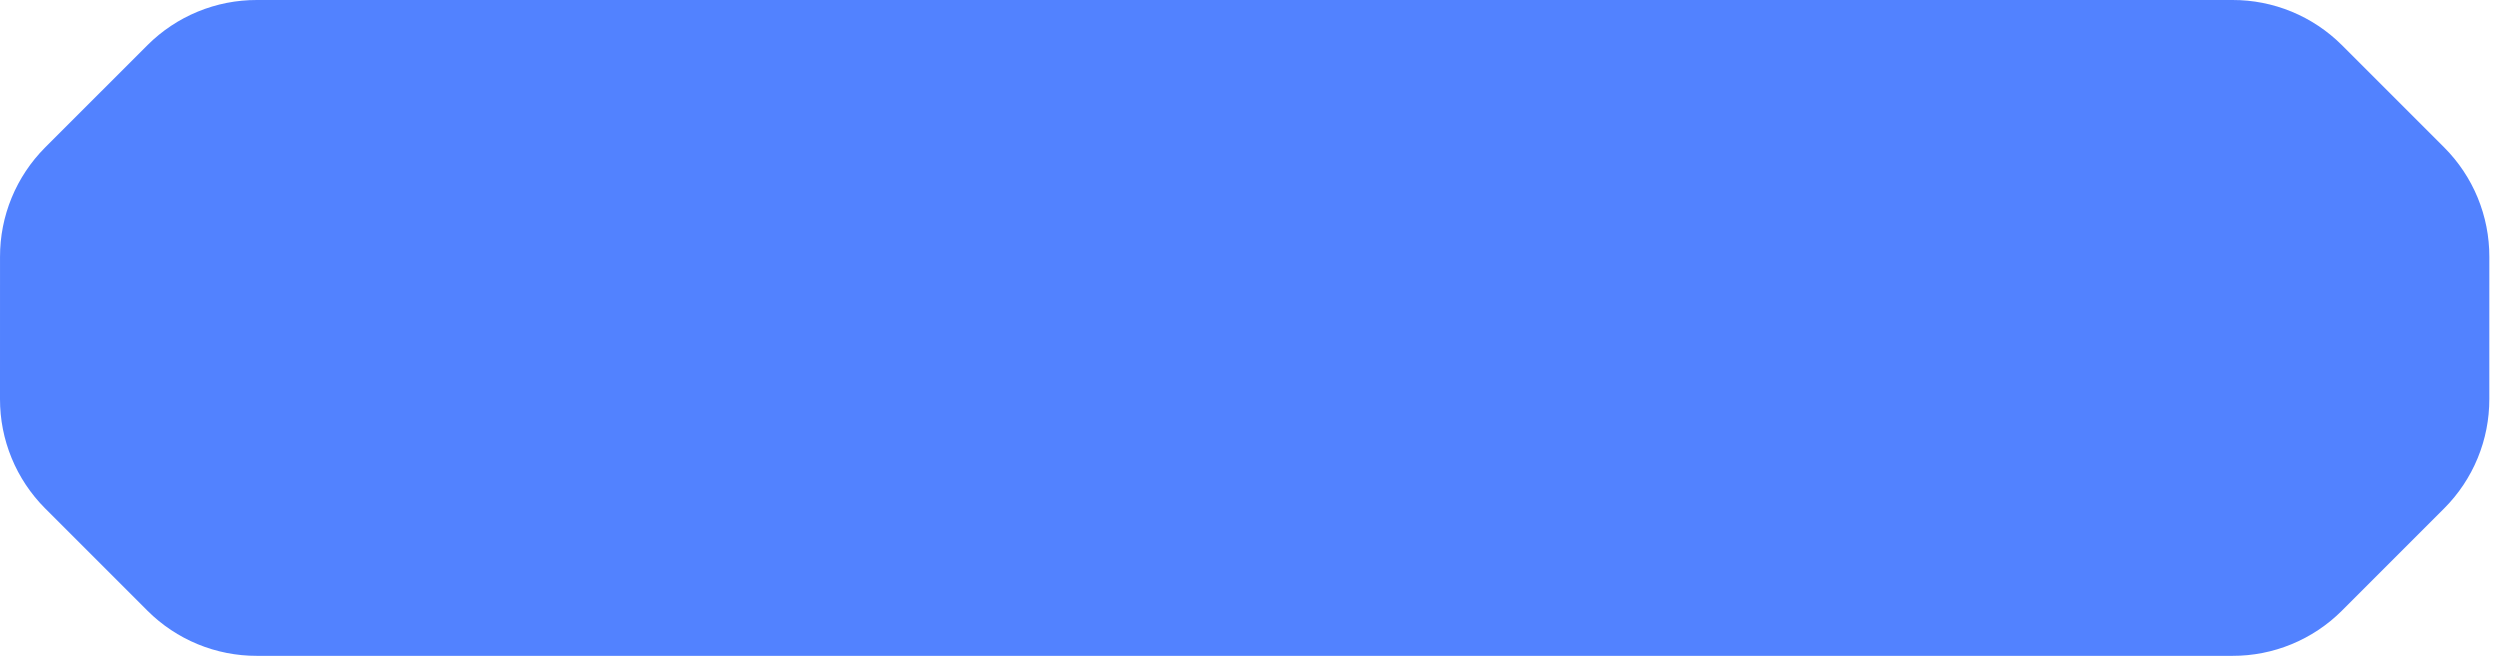 <svg width="234" height="62" viewBox="0 0 234 62" fill="none" xmlns="http://www.w3.org/2000/svg">
<path d="M233.002 24.047L233 37.34C233.005 39.24 232.635 41.121 231.912 42.877C231.188 44.634 230.126 46.23 228.785 47.575L219.189 57.172C217.843 58.513 216.247 59.575 214.49 60.298C212.734 61.022 210.853 61.392 208.953 61.387L24.047 61.387C22.147 61.392 20.266 61.022 18.509 60.298C16.753 59.575 15.157 58.513 13.811 57.172L4.214 47.575C2.874 46.23 1.811 44.634 1.088 42.877C0.365 41.121 -0.005 39.24 1.56762e-05 37.34L0.002 24.047C-0.003 22.147 0.367 20.266 1.09 18.509C1.813 16.753 2.876 15.157 4.216 13.811L13.813 4.215C15.159 2.874 16.755 1.812 18.512 1.088C20.268 0.365 22.149 -0.005 24.049 4.34519e-05L208.956 4.34519e-05C210.855 -0.005 212.736 0.365 214.493 1.088C216.249 1.812 217.845 2.874 219.191 4.215L228.788 13.811C230.128 15.157 231.191 16.753 231.914 18.509C232.637 20.266 233.007 22.147 233.002 24.047Z" fill="#5282FF"/>
</svg>
